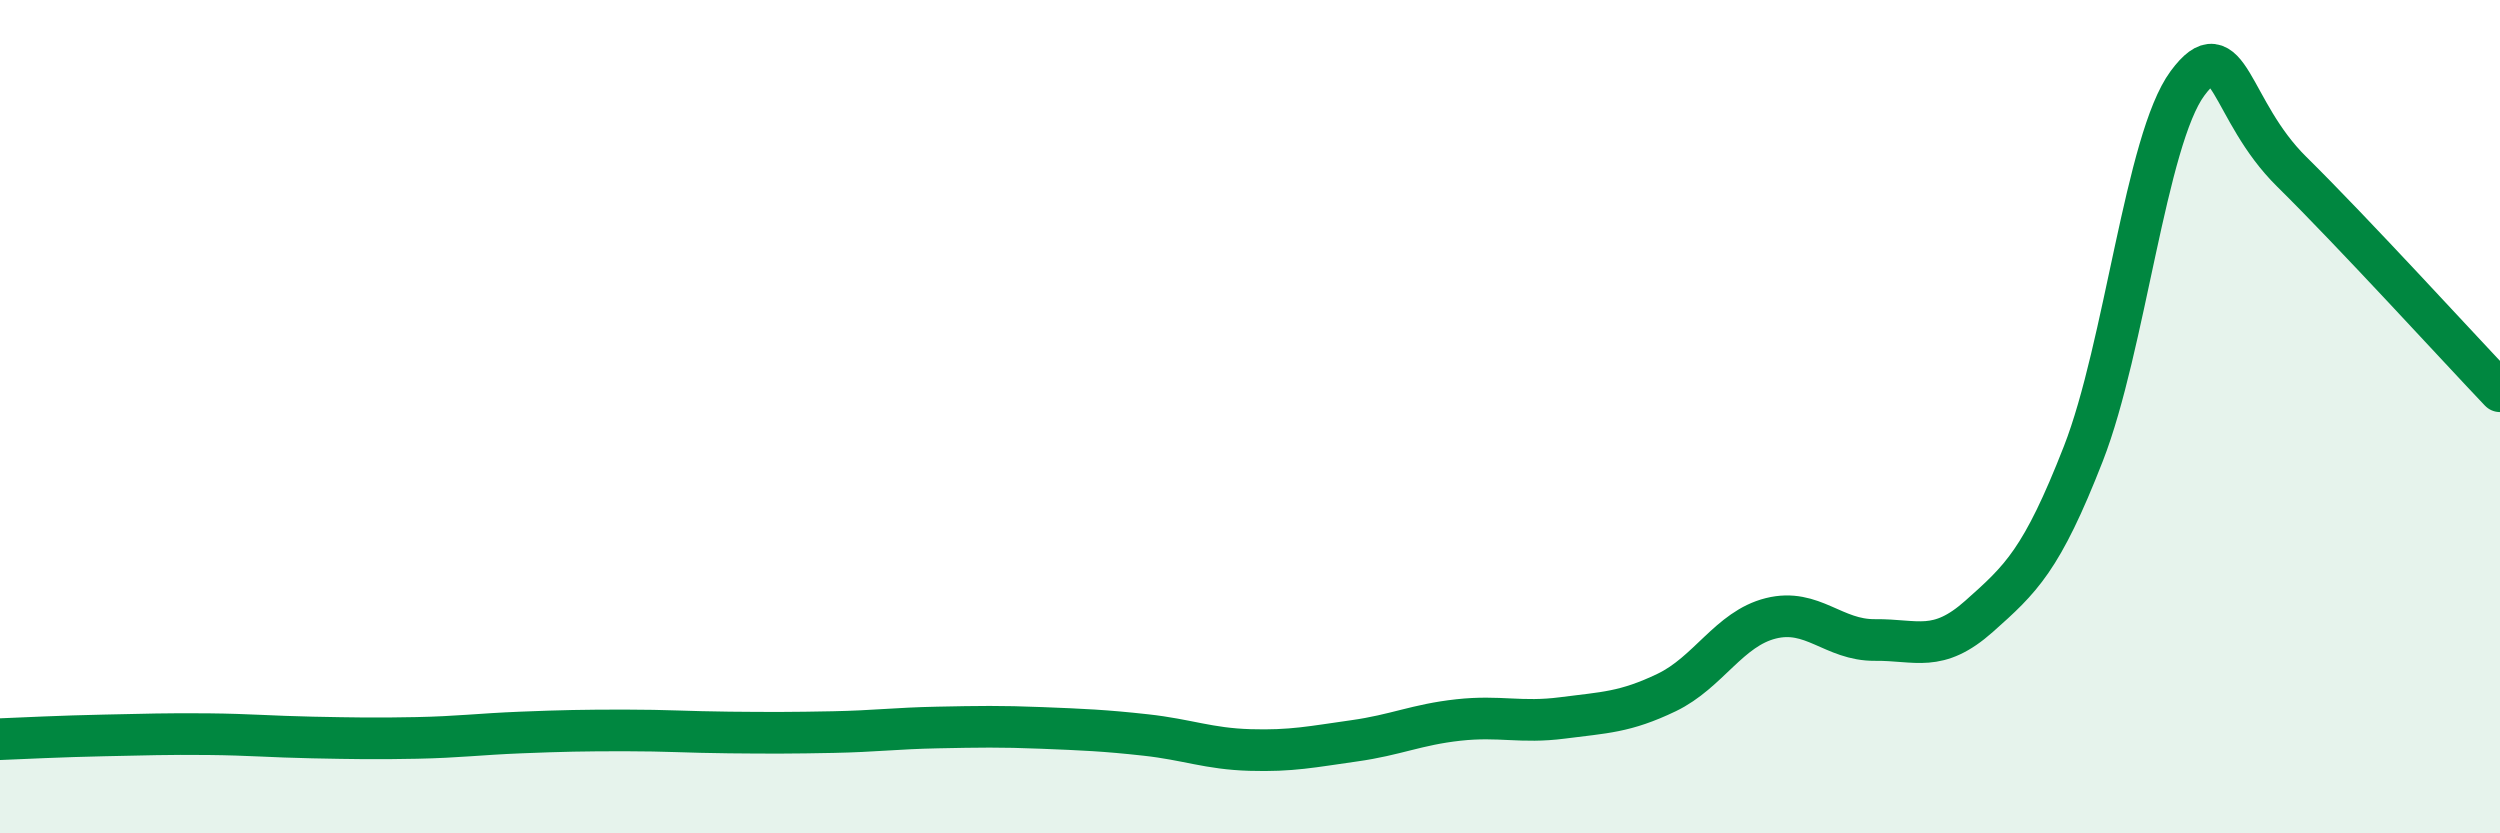 
    <svg width="60" height="20" viewBox="0 0 60 20" xmlns="http://www.w3.org/2000/svg">
      <path
        d="M 0,17.74 C 0.5,17.72 1.5,17.67 2.5,17.65 C 3.5,17.63 4,17.61 5,17.62 C 6,17.63 6.5,17.68 7.5,17.7 C 8.5,17.72 9,17.73 10,17.71 C 11,17.69 11.5,17.62 12.5,17.58 C 13.5,17.54 14,17.53 15,17.53 C 16,17.53 16.5,17.57 17.5,17.58 C 18.5,17.59 19,17.59 20,17.57 C 21,17.55 21.5,17.48 22.5,17.46 C 23.5,17.44 24,17.43 25,17.47 C 26,17.51 26.5,17.53 27.5,17.64 C 28.5,17.75 29,17.97 30,18 C 31,18.03 31.5,17.92 32.5,17.78 C 33.5,17.64 34,17.39 35,17.28 C 36,17.17 36.5,17.36 37.5,17.23 C 38.5,17.1 39,17.1 40,16.62 C 41,16.14 41.5,15.09 42.5,14.84 C 43.5,14.59 44,15.37 45,15.36 C 46,15.35 46.5,15.68 47.5,14.79 C 48.5,13.9 49,13.45 50,10.89 C 51,8.33 51.5,3.35 52.5,2 C 53.5,0.65 53.5,2.64 55,4.12 C 56.5,5.6 59,8.34 60,9.39L60 20L0 20Z"
        fill="#008740"
        opacity="0.1"
        stroke-linecap="round"
        stroke-linejoin="round"
      />
      <path
        d="M 0,17.74 C 0.5,17.72 1.5,17.67 2.5,17.65 C 3.5,17.63 4,17.61 5,17.62 C 6,17.63 6.5,17.68 7.5,17.7 C 8.5,17.72 9,17.73 10,17.71 C 11,17.69 11.5,17.62 12.5,17.58 C 13.5,17.54 14,17.53 15,17.53 C 16,17.53 16.5,17.57 17.5,17.58 C 18.5,17.59 19,17.59 20,17.57 C 21,17.55 21.5,17.48 22.5,17.46 C 23.5,17.44 24,17.43 25,17.47 C 26,17.51 26.5,17.53 27.5,17.64 C 28.5,17.75 29,17.97 30,18 C 31,18.03 31.5,17.92 32.5,17.78 C 33.5,17.64 34,17.39 35,17.28 C 36,17.17 36.5,17.36 37.5,17.23 C 38.5,17.1 39,17.1 40,16.62 C 41,16.14 41.5,15.09 42.5,14.84 C 43.5,14.59 44,15.37 45,15.36 C 46,15.35 46.5,15.68 47.5,14.79 C 48.5,13.9 49,13.45 50,10.89 C 51,8.33 51.5,3.35 52.5,2 C 53.5,0.65 53.5,2.64 55,4.12 C 56.5,5.6 59,8.34 60,9.39"
        stroke="#008740"
        stroke-width="1"
        fill="none"
        stroke-linecap="round"
        stroke-linejoin="round"
      />
    </svg>
  